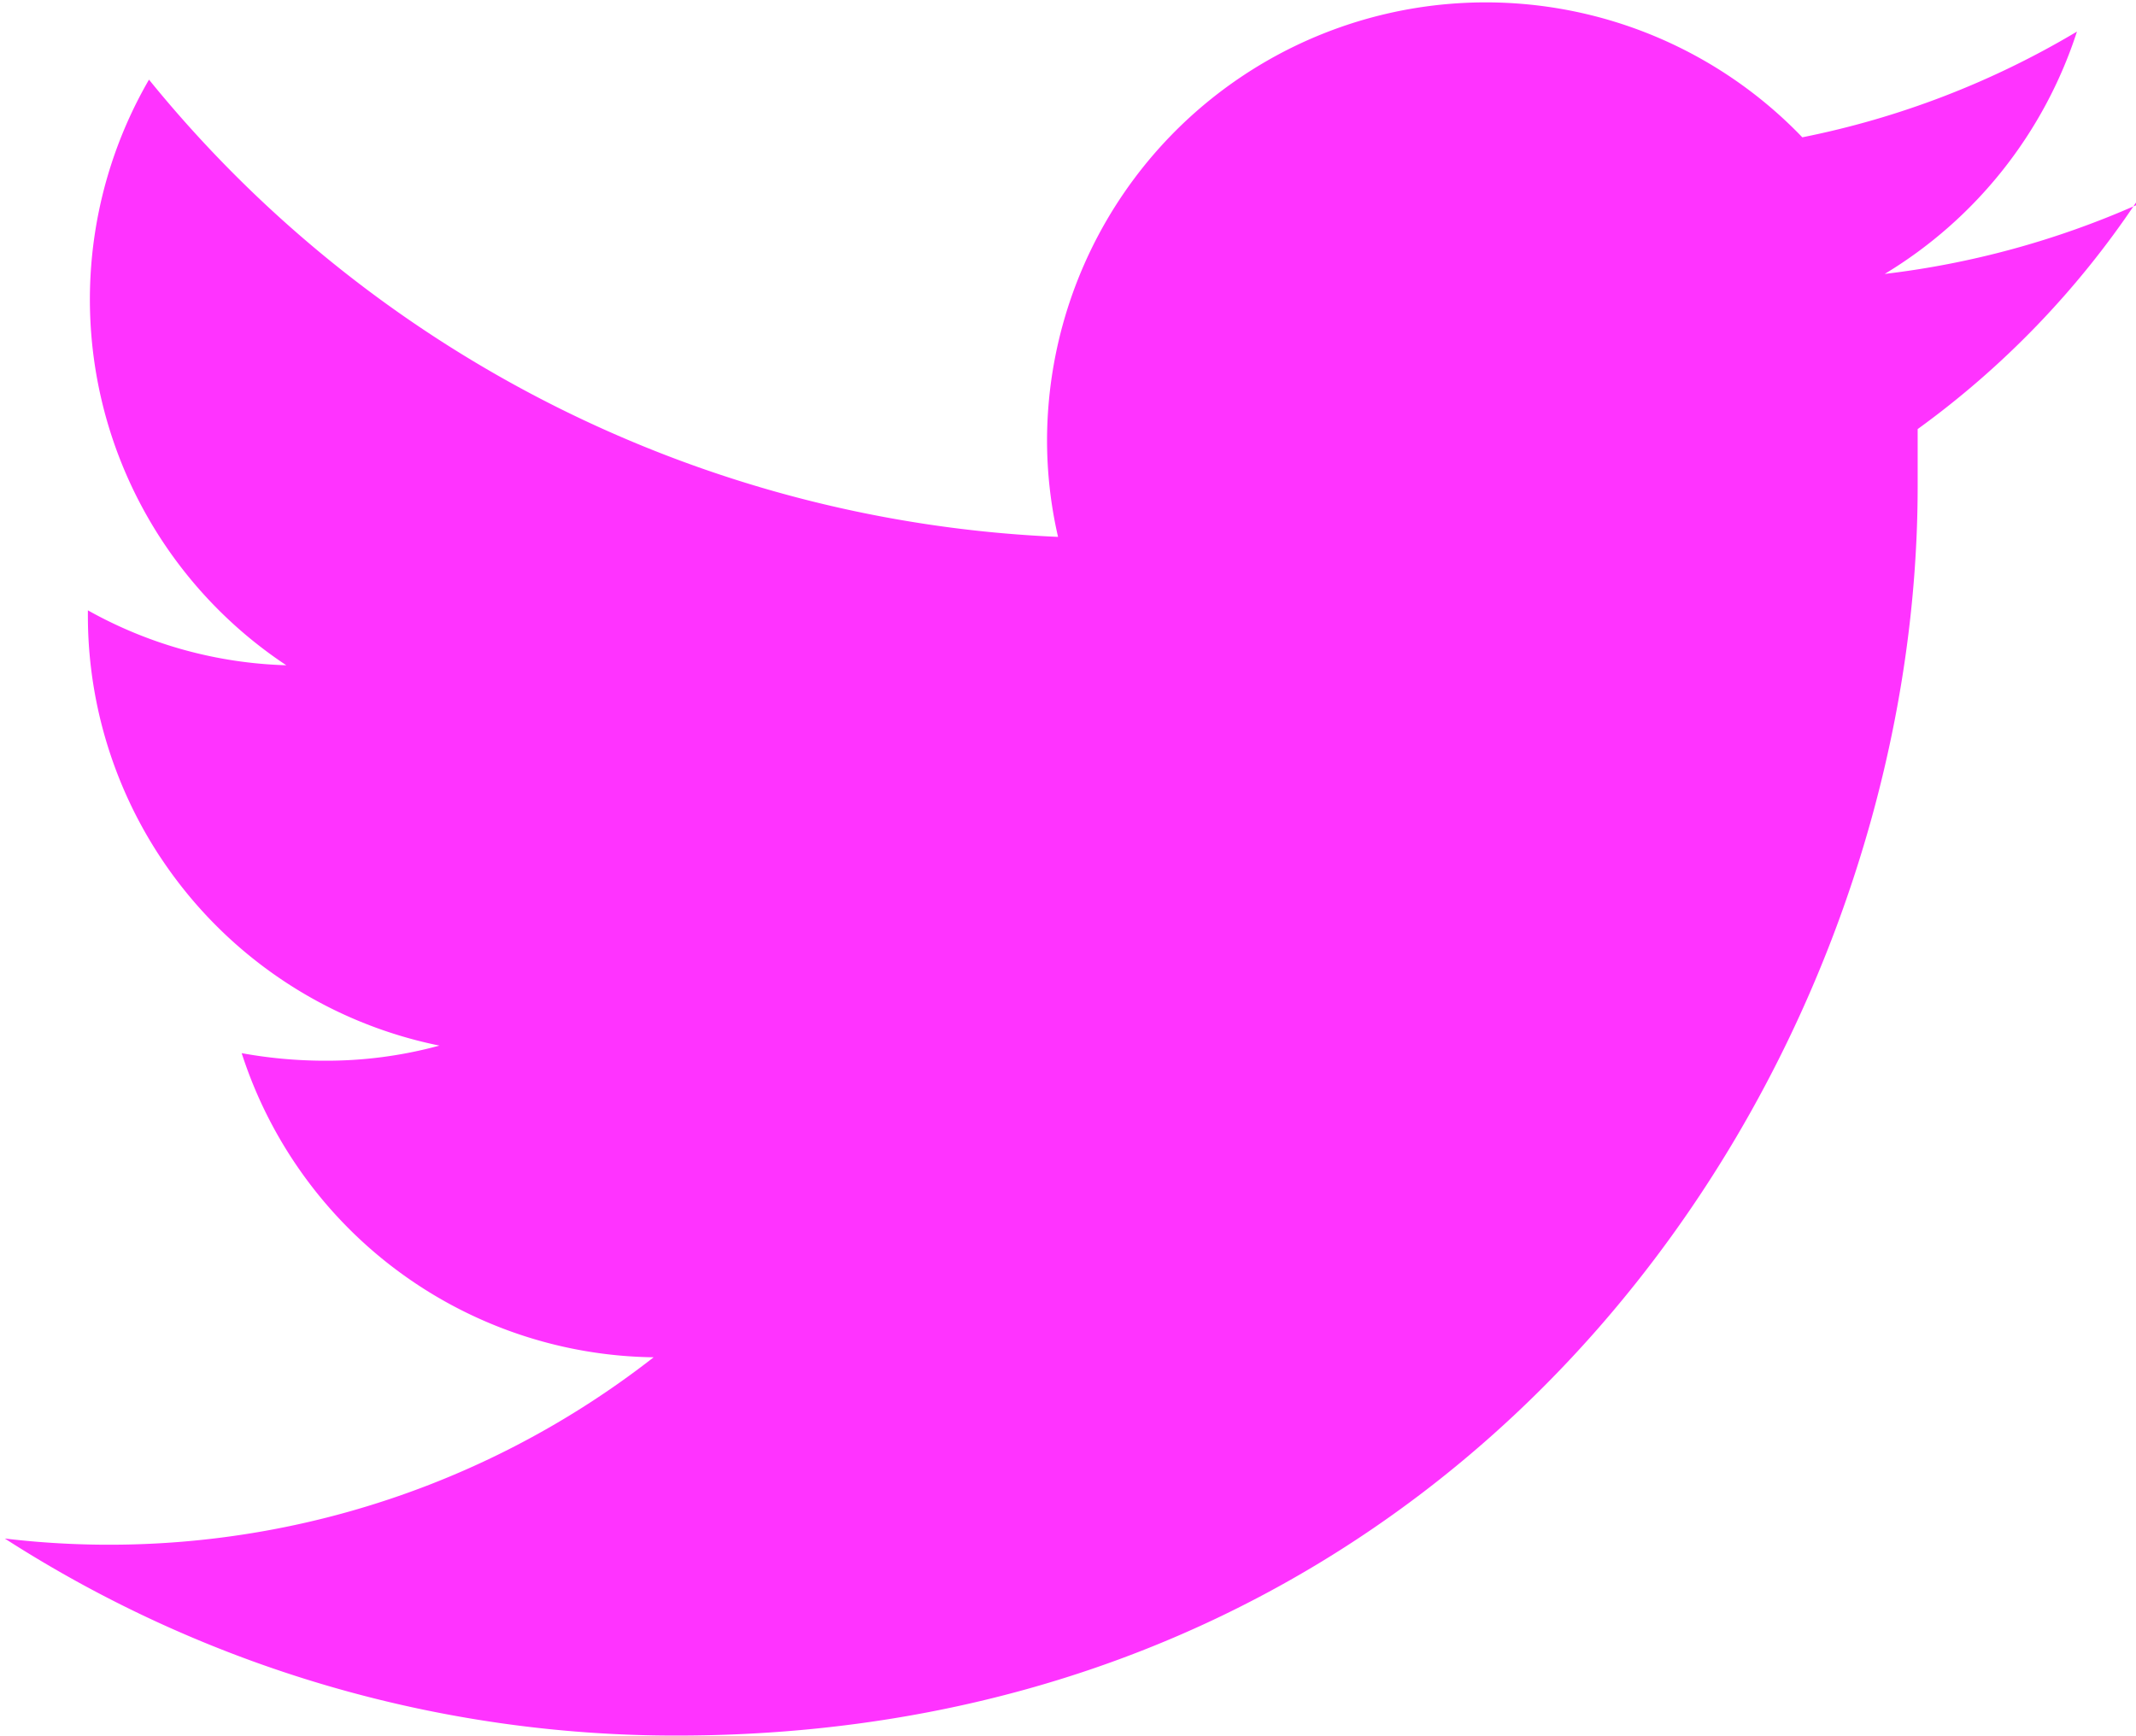 <svg xmlns="http://www.w3.org/2000/svg" xmlns:xlink="http://www.w3.org/1999/xlink" viewBox="0 0 31.11 25.28"><defs><style>.cls-1{fill:none;}.cls-2{clip-path:url(#clip-path);}.cls-3{fill:#f3f;}</style><clipPath id="clip-path" transform="translate(-41.07 -0.92)"><polyline class="cls-1" points="0 0 0 27.12 149.85 27.12 149.85 0"/></clipPath></defs><g id="Layer_2" data-name="Layer 2"><g id="Layer_1-2" data-name="Layer 1"><g class="cls-2"><path class="cls-3" d="M72.18,3.91a12.81,12.81,0,0,1-3.66,1,6.44,6.44,0,0,0,2.8-3.53,12.64,12.64,0,0,1-4,1.54,6.39,6.39,0,0,0-11,4.37,6.26,6.26,0,0,0,.16,1.45A18.05,18.05,0,0,1,43.24,2.08a6.39,6.39,0,0,0,2,8.53,6.28,6.28,0,0,1-2.89-.8v.08a6.39,6.39,0,0,0,5.12,6.26,6.25,6.25,0,0,1-1.68.22,6.78,6.78,0,0,1-1.2-.11,6.39,6.39,0,0,0,6,4.43,12.88,12.88,0,0,1-9.45,2.64,18.06,18.06,0,0,0,9.78,2.87C62.59,26.2,69,16.48,69,8c0-.28,0-.55,0-.83a13,13,0,0,0,3.18-3.3" transform="translate(-41.07 -0.92)"/></g></g></g></svg>
